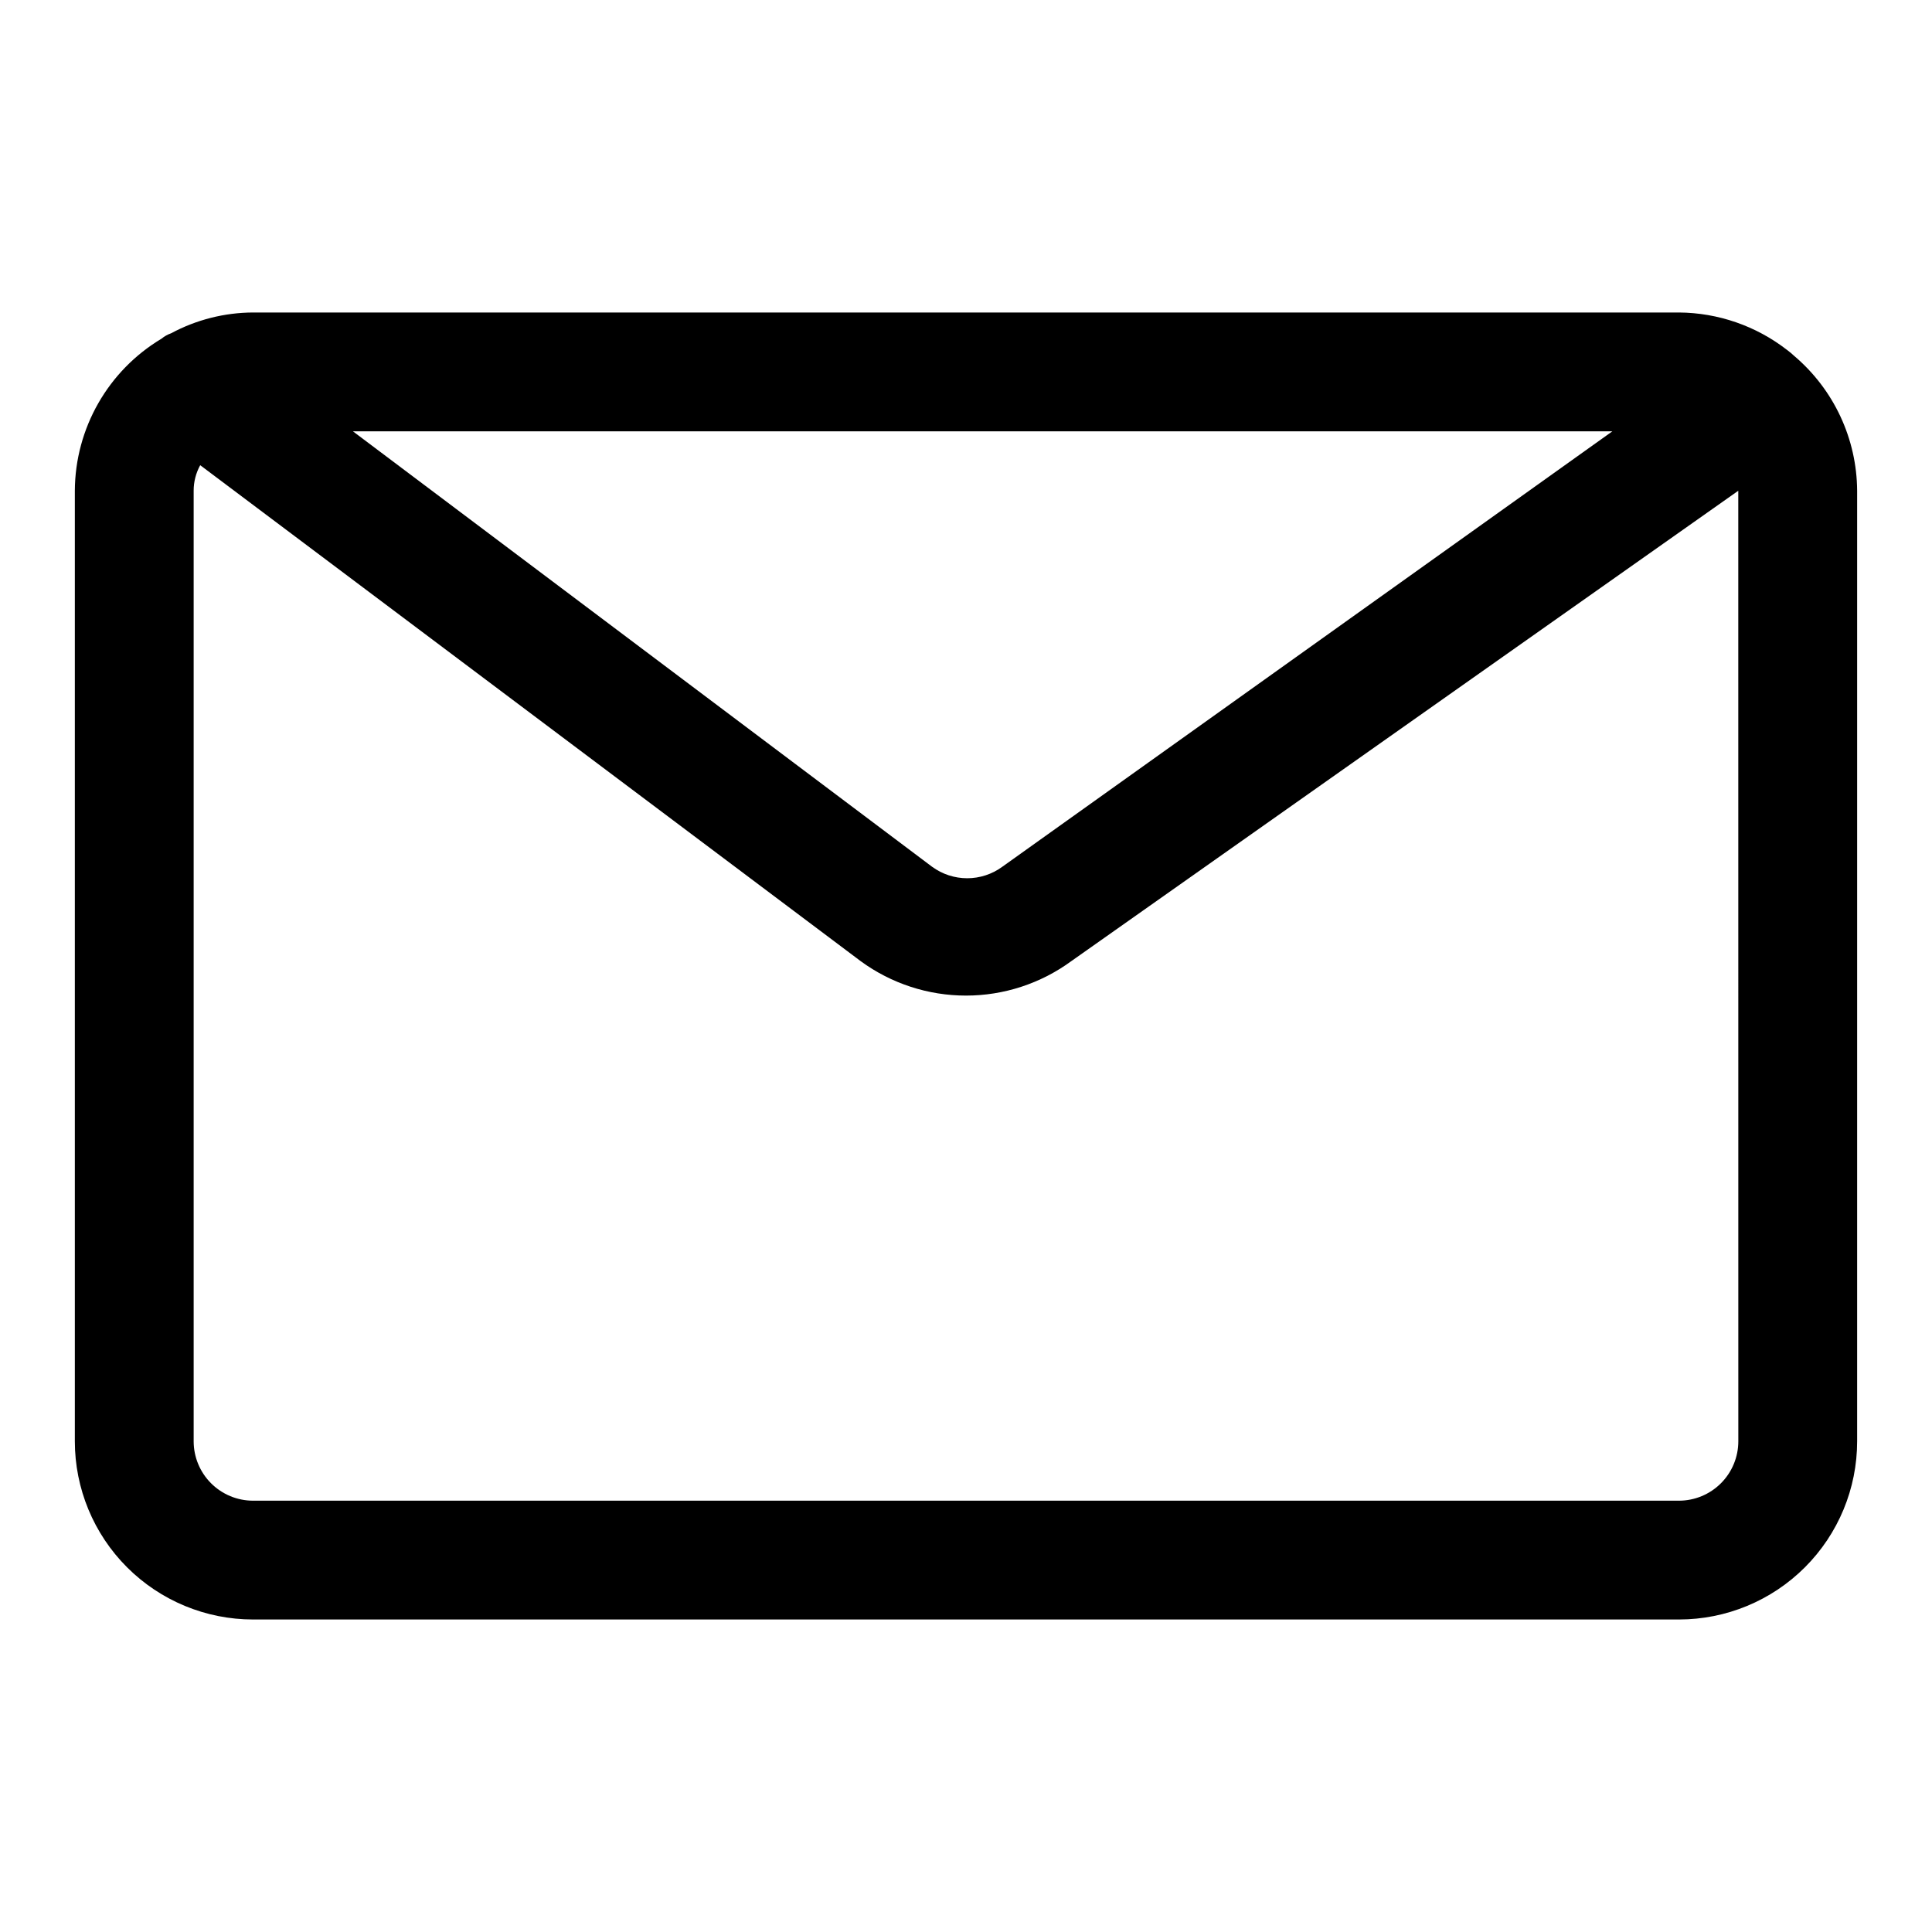 <?xml version="1.0" encoding="UTF-8"?>
<!-- Uploaded to: SVG Repo, www.svgrepo.com, Generator: SVG Repo Mixer Tools -->
<svg fill="#000000" width="800px" height="800px" version="1.1" viewBox="144 144 512 512" xmlns="http://www.w3.org/2000/svg">
 <path d="m619.47 238.31c-0.594-0.566-1.227-1.09-1.887-1.574-8.203-6.367-18.273-9.852-28.656-9.922h-377.86c-7.586 0.031-15.047 1.922-21.727 5.512-0.918 0.316-1.773 0.797-2.519 1.418-14.188 8.484-22.906 23.773-22.988 40.305v251.9c0 12.527 4.977 24.543 13.836 33.398 8.859 8.859 20.871 13.836 33.398 13.836h377.86c12.527 0 24.543-4.977 33.398-13.836 8.859-8.855 13.836-20.871 13.836-33.398v-251.9c-0.086-13.777-6.18-26.832-16.691-35.738zm-48.176 19.992-161.69 115.41c-2.695 1.969-5.949 3.031-9.289 3.031s-6.59-1.062-9.289-3.031l-153.5-115.41zm33.379 267.65c0 4.176-1.66 8.184-4.613 11.133-2.953 2.953-6.957 4.613-11.133 4.613h-377.86c-4.176 0-8.18-1.66-11.133-4.613-2.953-2.949-4.613-6.957-4.613-11.133v-251.9c-0.004-2.367 0.594-4.695 1.734-6.769l175.07 131.46c8.086 5.91 17.848 9.098 27.867 9.098 10.016 0 19.777-3.188 27.867-9.098l176.8-124.69z"/>
</svg>